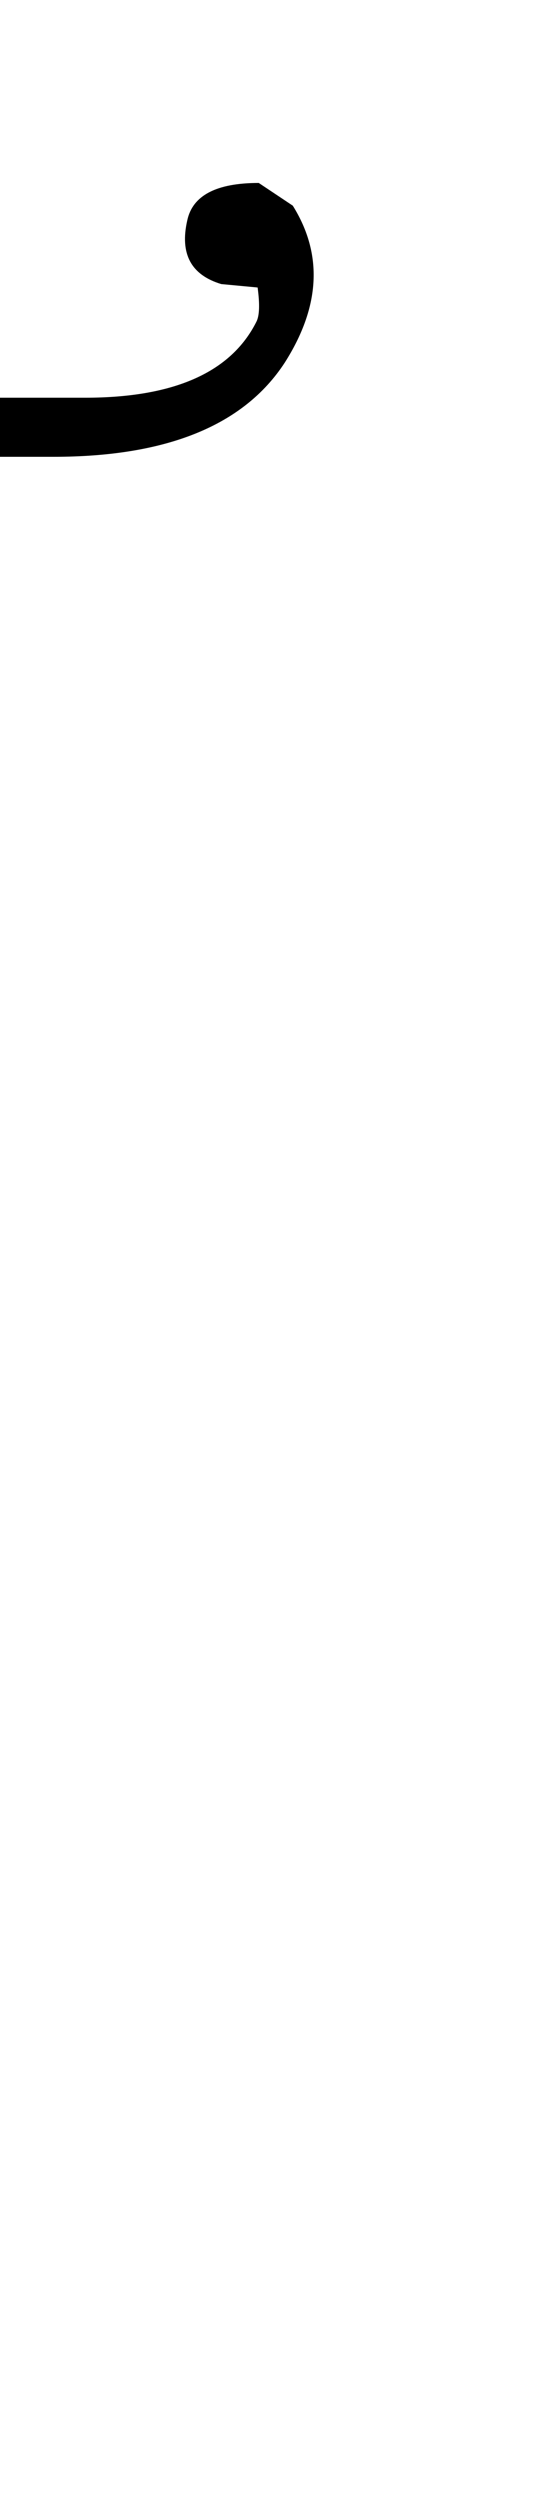 <?xml version="1.0" encoding="UTF-8" standalone="no"?>
<svg
   xmlns:dc="http://purl.org/dc/elements/1.1/"
   xmlns:cc="http://creativecommons.org/ns#"
   xmlns:rdf="http://www.w3.org/1999/02/22-rdf-syntax-ns#"
   xmlns:svg="http://www.w3.org/2000/svg"
   xmlns="http://www.w3.org/2000/svg"
   xmlns:sodipodi="http://sodipodi.sourceforge.net/DTD/sodipodi-0.dtd"
   xmlns:inkscape="http://www.inkscape.org/namespaces/inkscape"
   id="svg2"
   sodipodi:version="0.32"
   inkscape:version="0.46"
   width="482"
   height="2200"
   sodipodi:docname="end.svg"
   inkscape:output_extension="org.inkscape.output.svg.inkscape"
   version="1.0">
  <defs
     id="defs9">
    <inkscape:perspective
       sodipodi:type="inkscape:persp3d"
       inkscape:vp_x="0 : 526.18109 : 1"
       inkscape:vp_y="0 : 1000 : 0"
       inkscape:vp_z="744.09448 : 526.18109 : 1"
       inkscape:persp3d-origin="372.04724 : 350.78739 : 1"
       id="perspective13" />
  </defs>
  <sodipodi:namedview
     inkscape:window-height="718"
     inkscape:window-width="641"
     inkscape:pageshadow="2"
     inkscape:pageopacity="0.0"
     guidetolerance="10.0"
     gridtolerance="10.0"
     objecttolerance="10.0"
     borderopacity="1.0"
     bordercolor="#666666"
     pagecolor="#ffffff"
     id="base"
     showgrid="false"
     inkscape:zoom="0.46942014"
     inkscape:cx="455.12847"
     inkscape:cy="27.693742"
     inkscape:window-x="50"
     inkscape:window-y="25"
     inkscape:current-layer="svg2" />
  <path
     d="M 227,253 L 195,250 C 168.333,242 158.333,223.333 165,194 C 169.667,172 190.667,161 228,161 L 258,181 C 284.667,223.667 282.333,269.667 251,319 C 215,374.333 147,402 47,402 L 0,402 L 0,350 L 75,350 C 153.333,350 203.667,327.667 226,283 C 228.667,277.667 229,267.667 227,253 z"
     id="path6" />
</svg>
